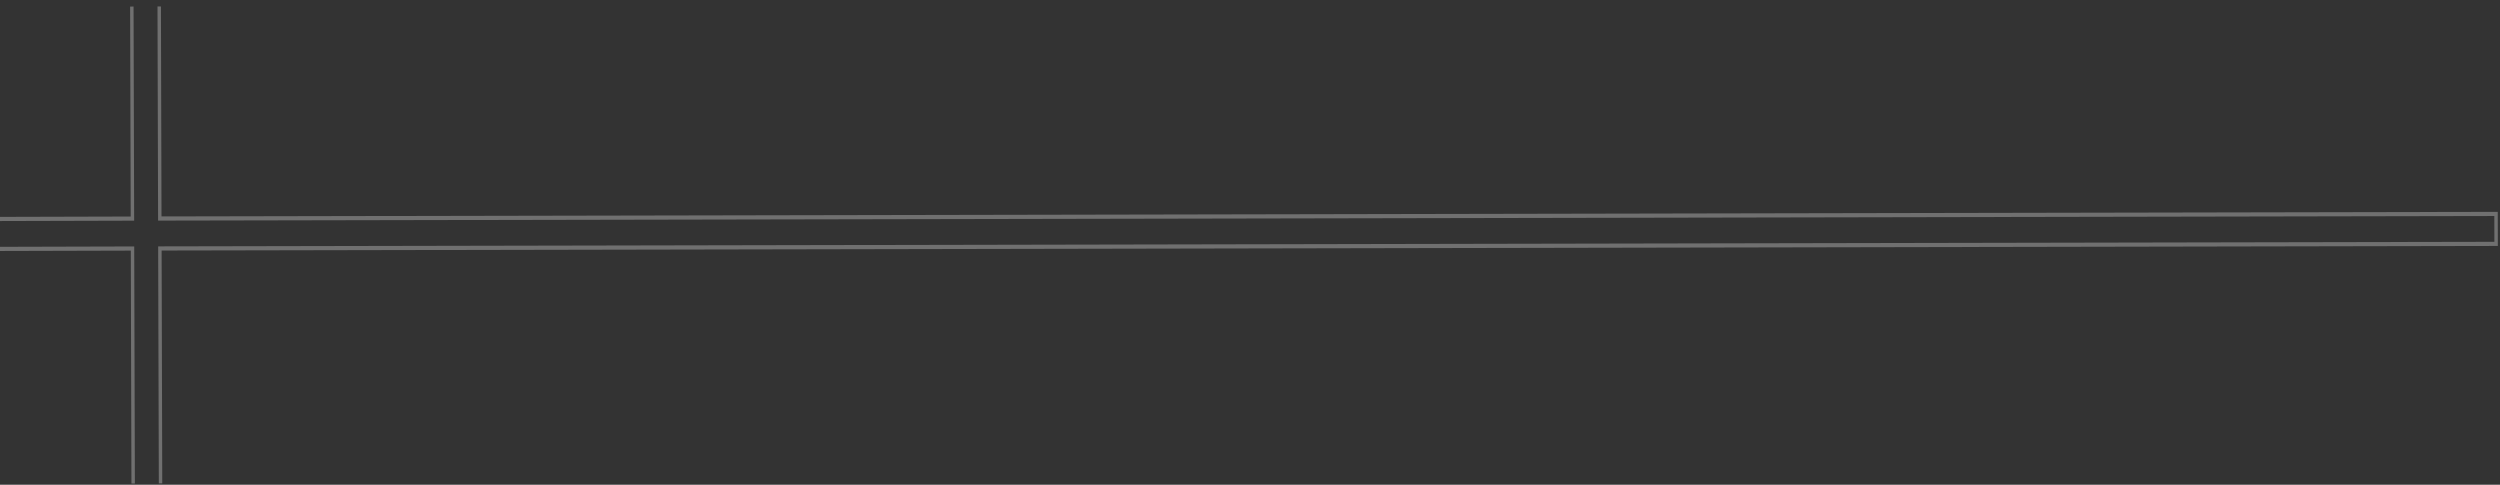 <svg width="1145" height="222" viewBox="0 0 1145 222" fill="none" xmlns="http://www.w3.org/2000/svg">
<rect x="0" y="0" width="1145" height="222" fill="#333333" stroke="none"/>
<g opacity="0.3">
<path d="M59.86 99.165L-25.322 99.4L-25.317 101.306L61.441 101.066L61.169 3.006L59.594 3.01L59.86 99.165ZM-25.279 115.018L59.903 114.782L60.198 221.447L61.773 221.443L61.473 112.872L-25.284 113.112L-25.279 115.018ZM72.405 101.036L1142.4 98.937L1142.43 110.743L72.438 112.842L72.738 221.412L74.314 221.408L74.019 114.743L1144.01 112.645L1143.97 97.027L73.975 99.126L73.709 2.971L72.134 2.975L72.405 101.036Z" fill="white"/>
</g>
</svg>
